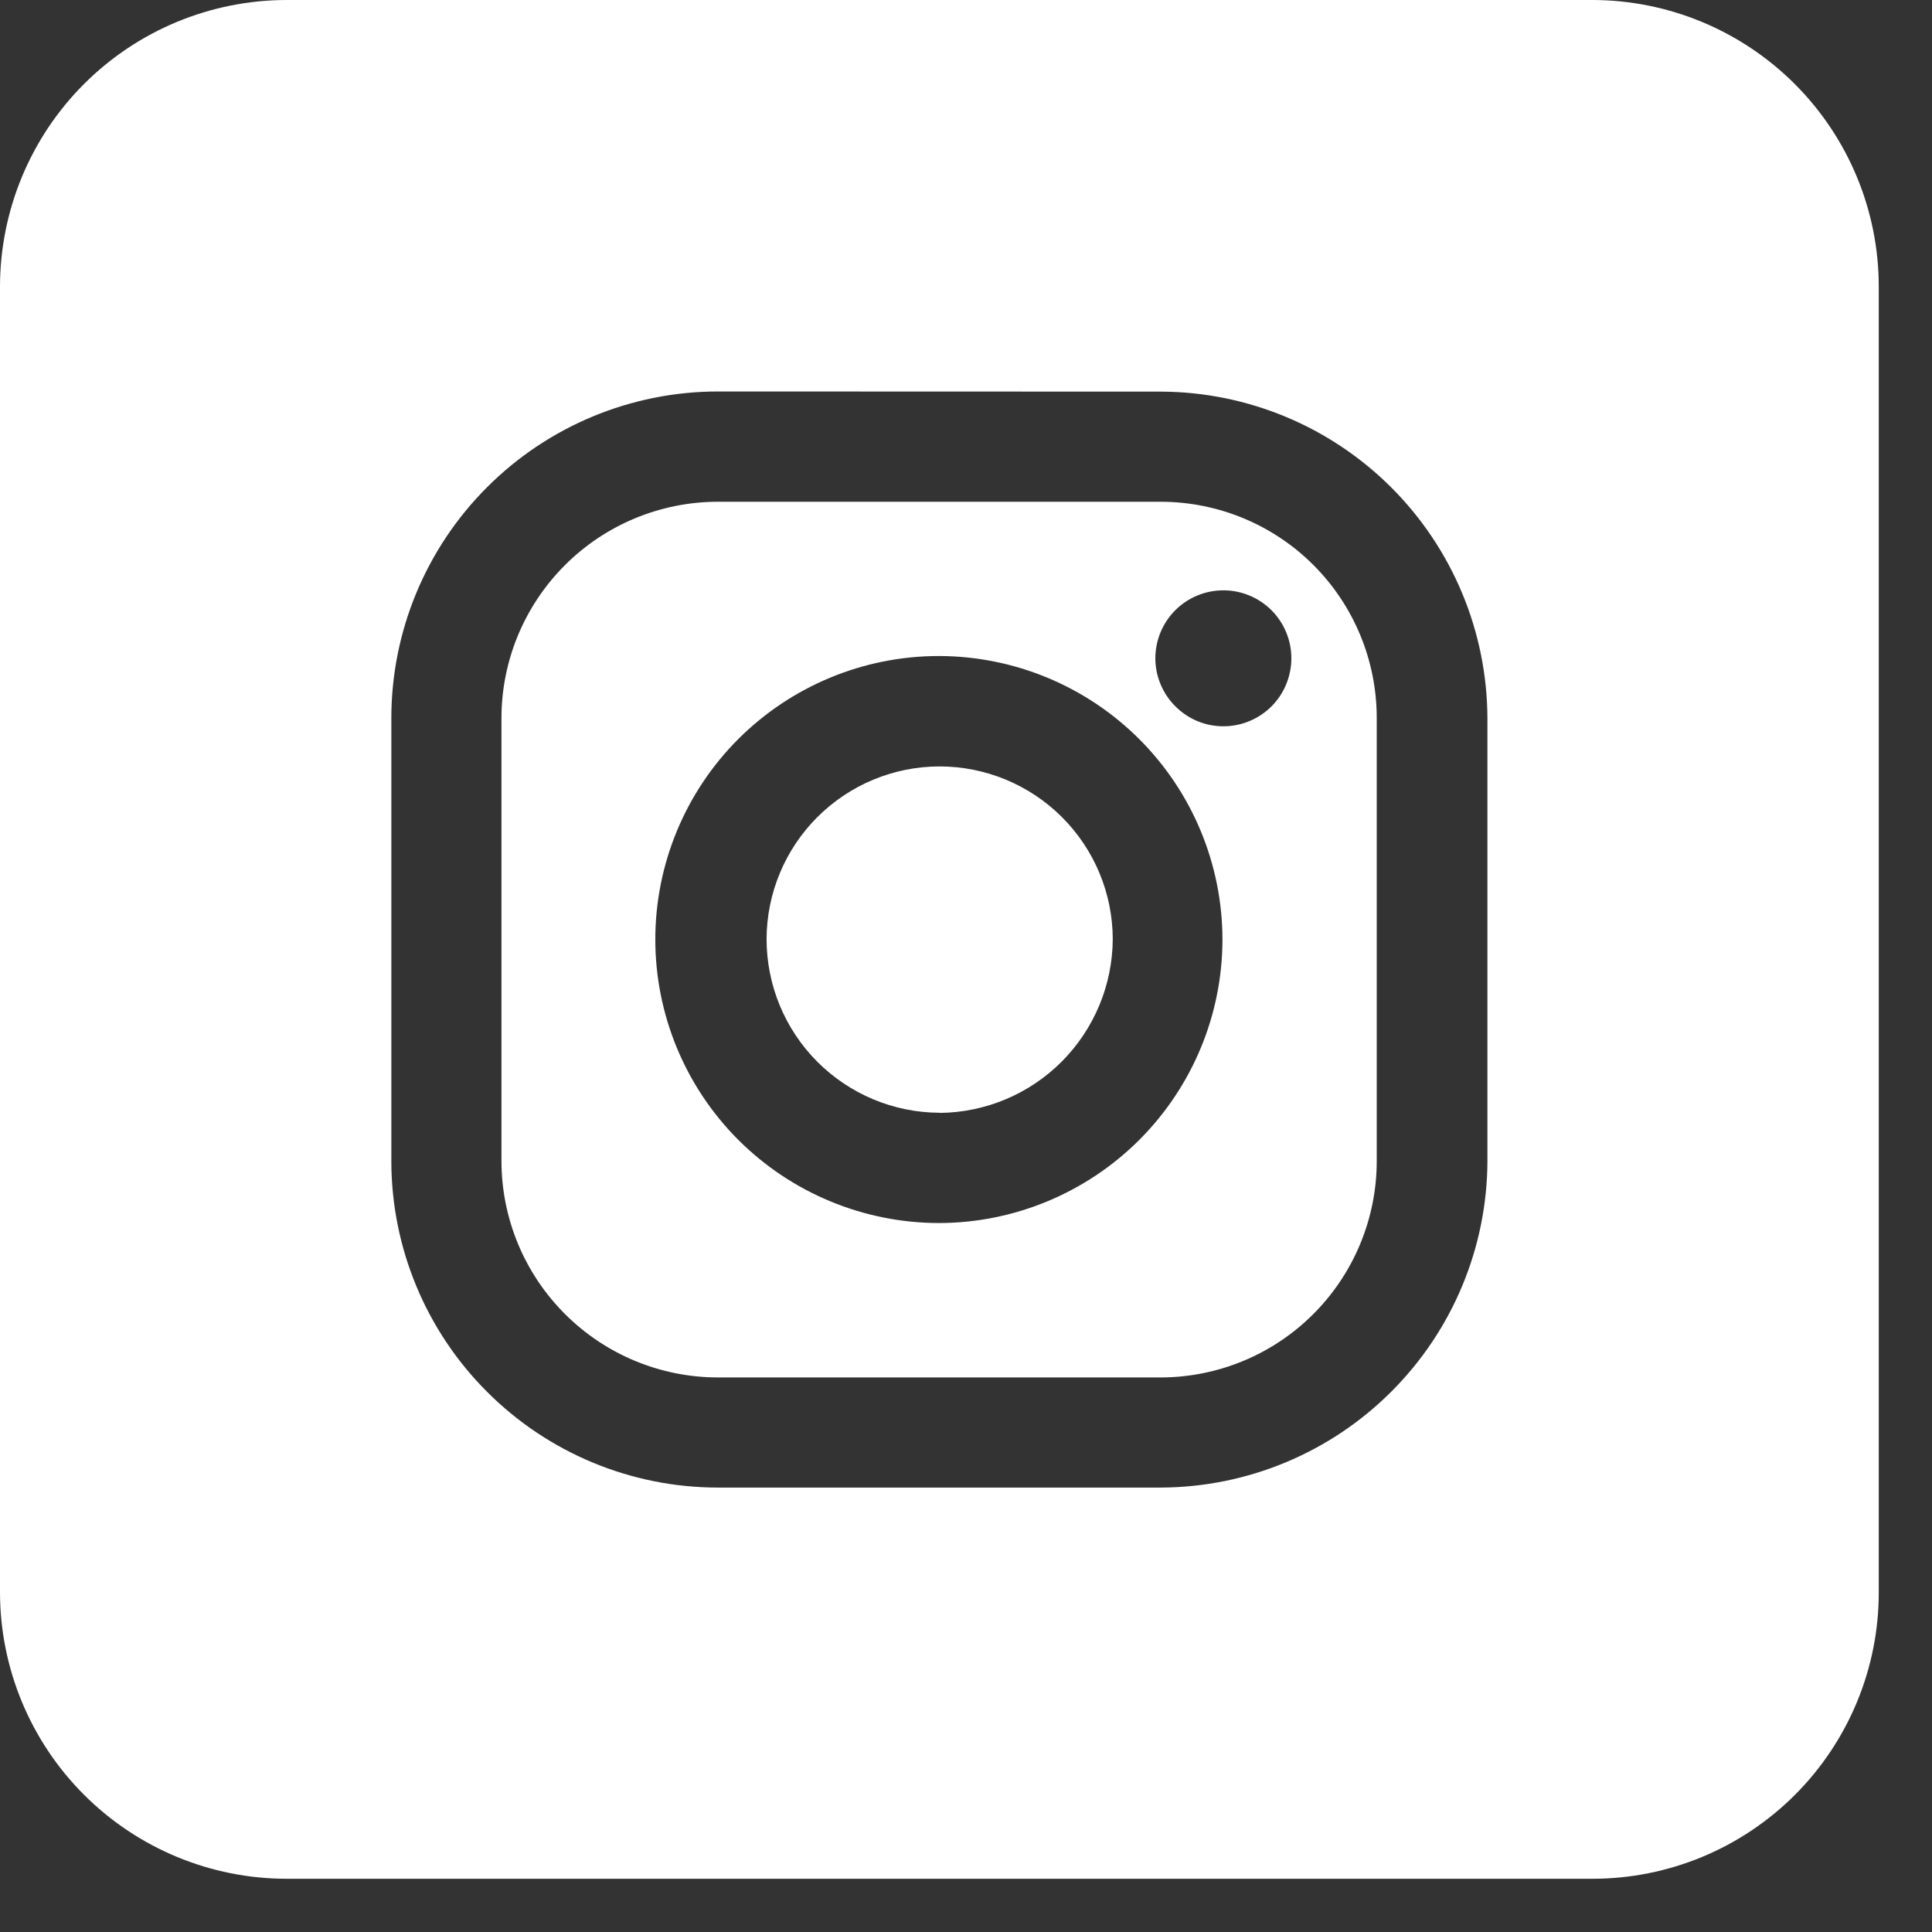 <svg width="27" height="27" viewBox="0 0 27 27" fill="none" xmlns="http://www.w3.org/2000/svg">
<rect x="0" y="0" width="27" height="27" fill="#333333" stroke="none"/>
<path d="M22.256 26.256H4.006C2.945 26.256 1.927 25.834 1.176 25.084C0.425 24.334 0.002 23.317 0 22.256V4.006C0.001 2.944 0.423 1.925 1.174 1.174C1.925 0.423 2.944 0.001 4.006 0H22.256C23.317 0.002 24.334 0.425 25.084 1.176C25.834 1.927 26.256 2.945 26.256 4.006V22.256C26.256 23.317 25.834 24.334 25.084 25.084C24.334 25.834 23.317 26.256 22.256 26.256ZM10.031 5.471C8.822 5.472 7.662 5.953 6.807 6.809C5.951 7.664 5.47 8.824 5.469 10.033V16.227C5.47 17.436 5.951 18.596 6.807 19.451C7.662 20.307 8.821 20.788 10.031 20.789H16.225C17.433 20.784 18.591 20.302 19.445 19.447C20.3 18.593 20.782 17.437 20.787 16.229V10.035C20.782 8.827 20.3 7.669 19.445 6.814C18.591 5.96 17.435 5.478 16.227 5.473L10.031 5.471ZM16.225 19.25H10.031C9.23 19.249 8.461 18.93 7.895 18.363C7.328 17.797 7.009 17.028 7.008 16.227V10.033C7.009 9.232 7.328 8.465 7.895 7.898C8.461 7.332 9.23 7.013 10.031 7.012H16.225C17.025 7.014 17.792 7.332 18.357 7.898C18.923 8.465 19.24 9.233 19.24 10.033V16.227C19.24 17.026 18.922 17.795 18.357 18.361C17.793 18.928 17.026 19.247 16.227 19.25H16.225ZM13.119 9.168C12.069 9.168 11.061 9.586 10.318 10.328C9.576 11.07 9.159 12.077 9.158 13.127C9.158 14.178 9.574 15.184 10.316 15.928C11.059 16.671 12.067 17.09 13.117 17.092H13.125C14.175 17.09 15.181 16.671 15.924 15.928C16.666 15.184 17.084 14.178 17.084 13.127C17.082 12.079 16.665 11.074 15.924 10.332C15.183 9.59 14.179 9.172 13.131 9.168H13.119ZM17.098 8.25C16.846 8.25 16.604 8.349 16.426 8.527C16.247 8.705 16.147 8.947 16.146 9.199C16.146 9.324 16.171 9.447 16.219 9.562C16.267 9.678 16.337 9.783 16.426 9.871C16.514 9.959 16.619 10.03 16.734 10.078C16.85 10.126 16.973 10.15 17.098 10.15C17.349 10.15 17.592 10.049 17.77 9.871C17.947 9.693 18.047 9.451 18.047 9.199C18.047 8.948 17.947 8.707 17.77 8.529C17.592 8.351 17.351 8.251 17.1 8.25H17.098ZM13.131 15.551C12.489 15.549 11.873 15.291 11.42 14.836C10.967 14.381 10.713 13.765 10.713 13.123C10.715 12.483 10.971 11.87 11.424 11.418C11.877 10.966 12.491 10.711 13.131 10.711C13.771 10.711 14.386 10.966 14.84 11.418C15.293 11.87 15.549 12.482 15.551 13.123C15.548 13.764 15.292 14.379 14.84 14.834C14.387 15.289 13.774 15.547 13.133 15.553L13.131 15.551Z" fill="white"/>
</svg>
